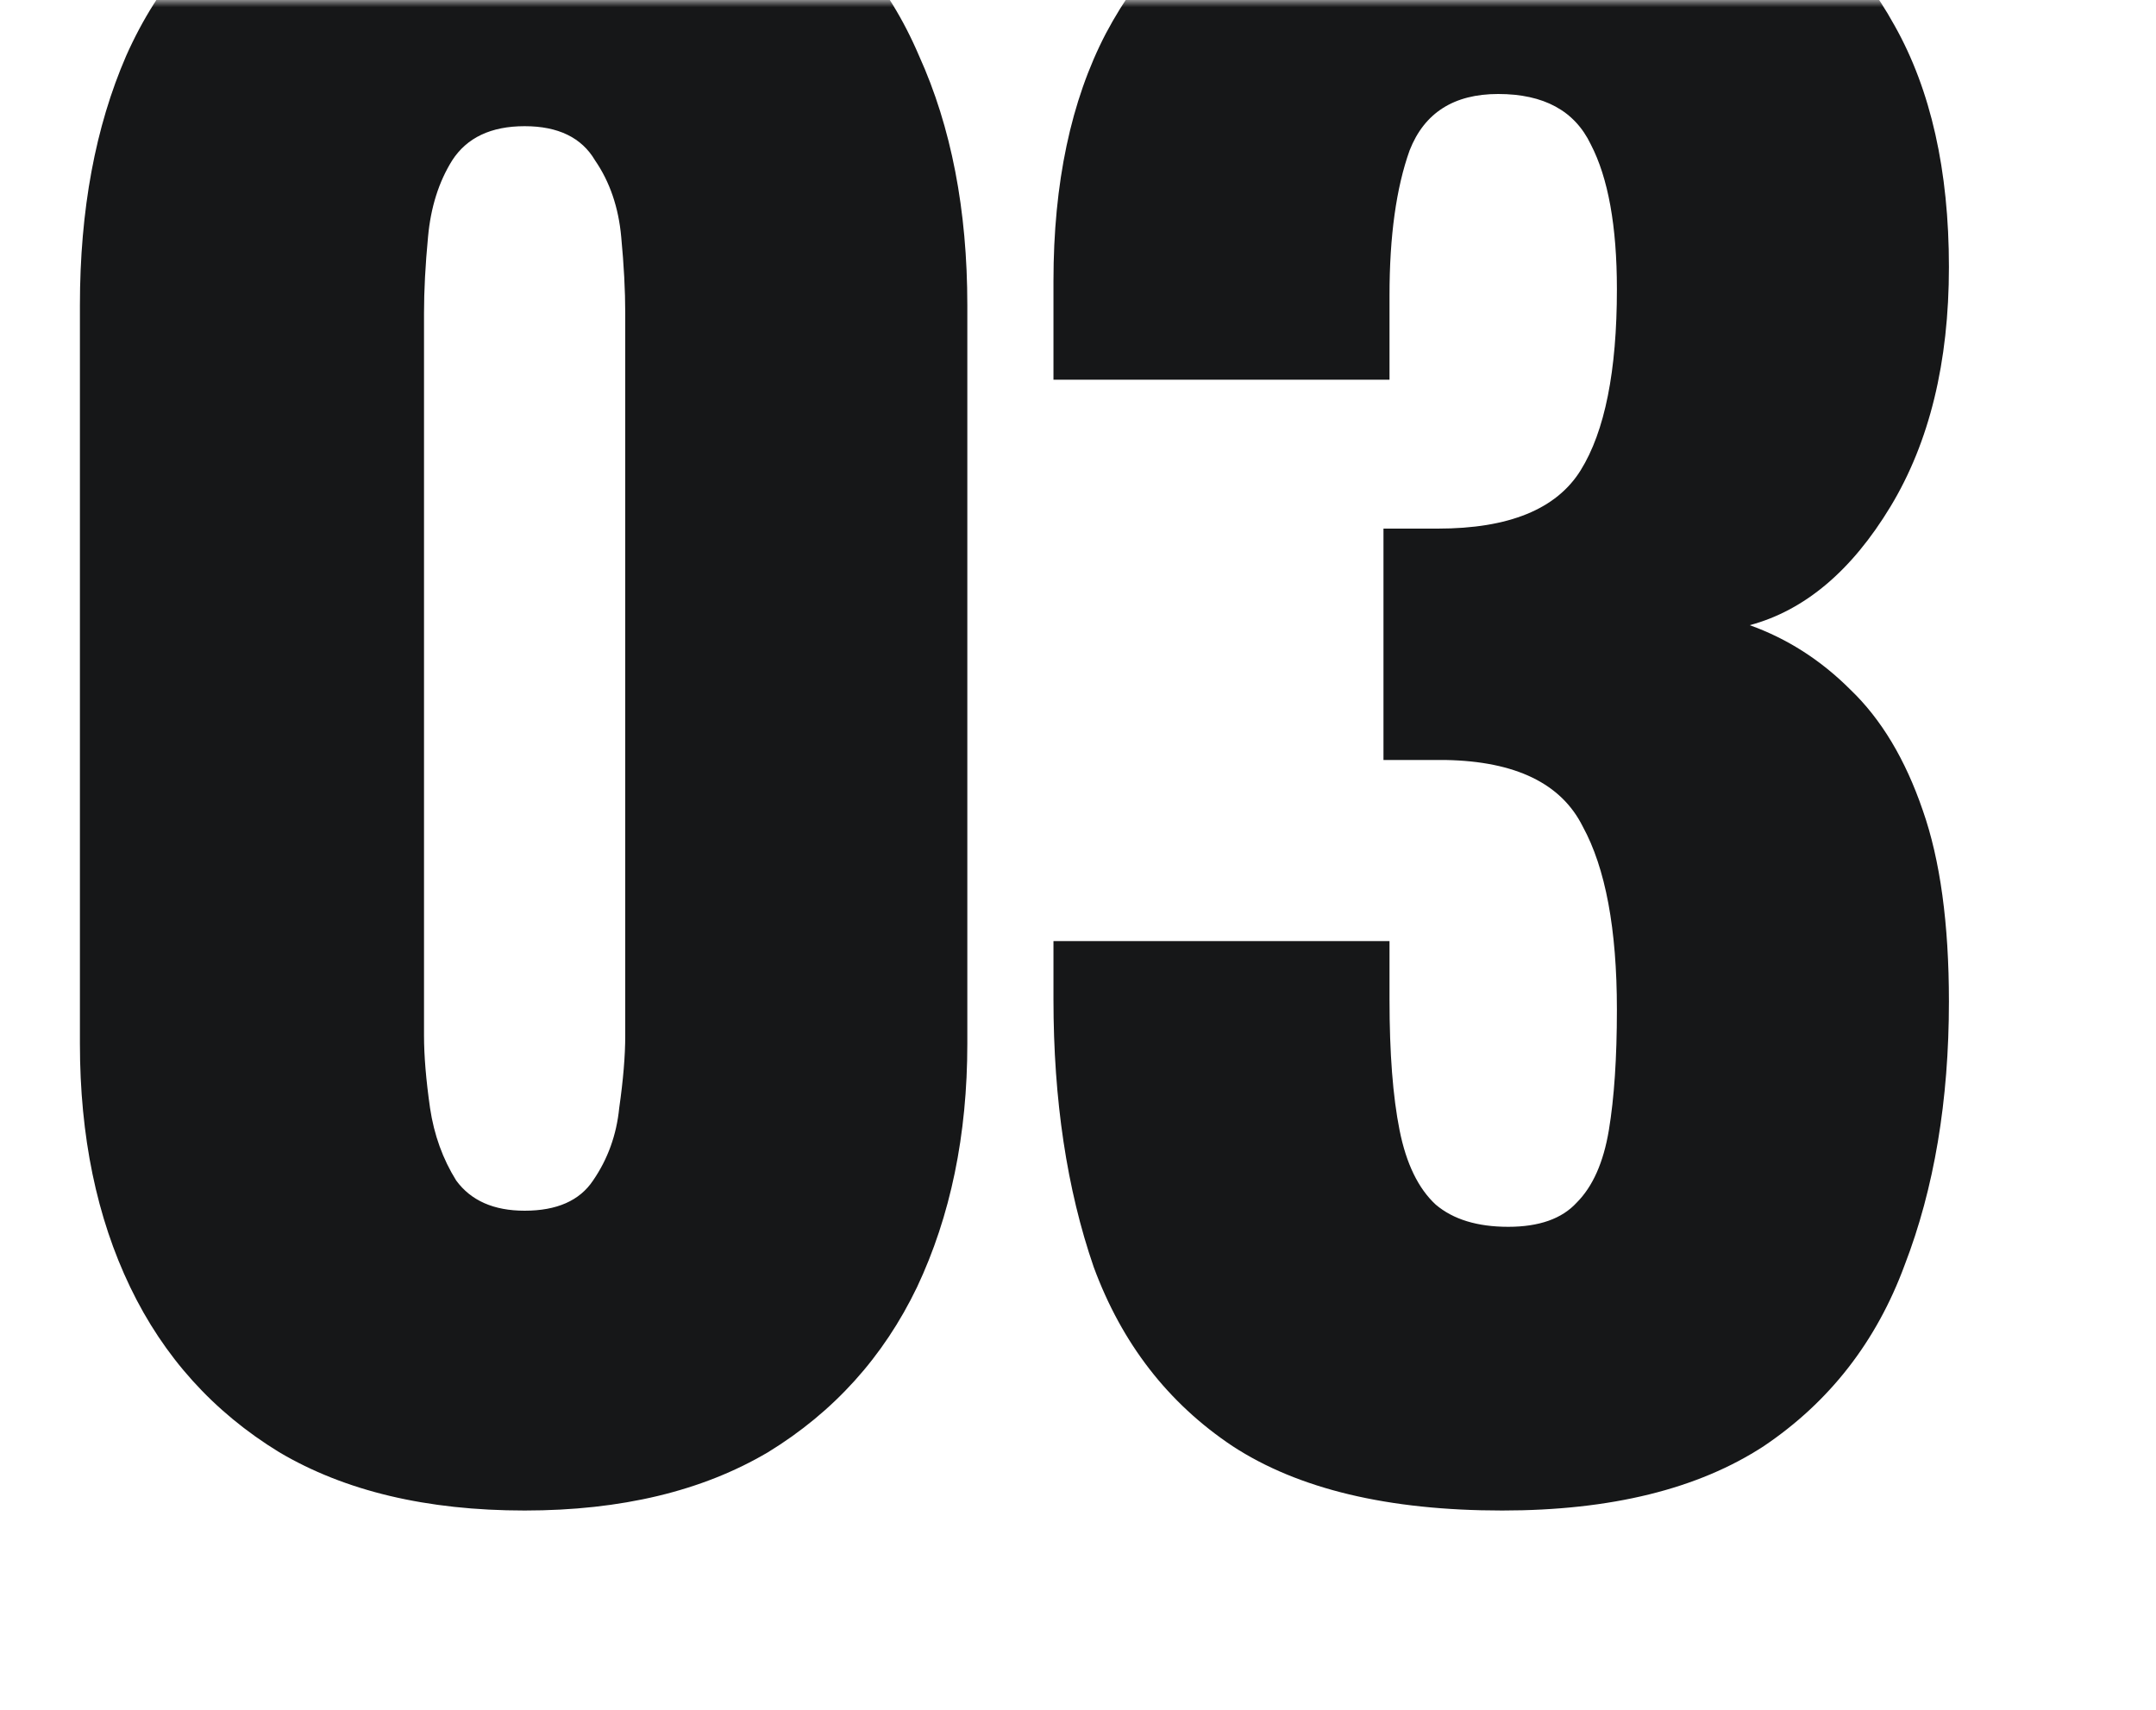 <?xml version="1.0" encoding="UTF-8"?> <svg xmlns="http://www.w3.org/2000/svg" width="150" height="119" viewBox="0 0 150 119" fill="none"> <mask id="mask0_4_581" style="mask-type:alpha" maskUnits="userSpaceOnUse" x="0" y="0" width="150" height="119"> <rect width="150" height="119" fill="#252729"></rect> </mask> <g mask="url(#mask0_4_581)"> <path d="M36.5 105.1C29.687 105.1 23.993 103.747 19.42 101.04C14.847 98.24 11.393 94.413 9.06 89.56C6.727 84.707 5.56 79.06 5.56 72.62V21.24C5.56 14.613 6.633 8.827 8.78 3.88C11.02 -1.16 14.427 -5.08 19 -7.88C23.573 -10.68 29.407 -12.08 36.5 -12.08C43.593 -12.08 49.38 -10.68 53.86 -7.88C58.433 -5.08 61.793 -1.16 63.94 3.88C66.18 8.827 67.3 14.613 67.3 21.24V72.62C67.3 78.967 66.133 84.613 63.8 89.56C61.467 94.413 58.013 98.24 53.44 101.04C48.867 103.747 43.22 105.1 36.5 105.1ZM36.5 84.24C38.74 84.24 40.327 83.54 41.26 82.14C42.287 80.647 42.893 78.967 43.08 77.1C43.36 75.14 43.5 73.46 43.5 72.06V21.8C43.5 20.213 43.407 18.44 43.22 16.48C43.033 14.427 42.427 12.653 41.4 11.16C40.467 9.573 38.833 8.78 36.5 8.78C34.167 8.78 32.487 9.573 31.46 11.16C30.527 12.653 29.967 14.427 29.78 16.48C29.593 18.44 29.5 20.213 29.5 21.8V72.06C29.5 73.46 29.64 75.14 29.92 77.1C30.2 78.967 30.807 80.647 31.74 82.14C32.767 83.54 34.353 84.24 36.5 84.24ZM104.513 105.1C96.579 105.1 90.326 103.607 85.753 100.62C81.273 97.633 78.053 93.48 76.093 88.16C74.226 82.747 73.293 76.54 73.293 69.54V65.48H96.673C96.673 65.573 96.673 66.087 96.673 67.02C96.673 67.953 96.673 68.793 96.673 69.54C96.673 73.273 96.906 76.307 97.373 78.64C97.839 80.973 98.679 82.7 99.893 83.82C101.106 84.847 102.786 85.36 104.933 85.36C107.079 85.36 108.666 84.8 109.693 83.68C110.813 82.56 111.559 80.88 111.933 78.64C112.306 76.4 112.493 73.6 112.493 70.24C112.493 64.64 111.699 60.393 110.113 57.5C108.619 54.513 105.446 52.973 100.593 52.88C100.499 52.88 99.986 52.88 99.053 52.88C98.119 52.88 97.186 52.88 96.253 52.88V36.78C96.906 36.78 97.559 36.78 98.213 36.78C98.866 36.78 99.473 36.78 100.033 36.78C104.979 36.78 108.293 35.427 109.973 32.72C111.653 30.013 112.493 25.813 112.493 20.12C112.493 15.733 111.886 12.373 110.673 10.04C109.553 7.707 107.406 6.54 104.233 6.54C101.153 6.54 99.099 7.847 98.073 10.46C97.139 13.073 96.673 16.433 96.673 20.54C96.673 21.473 96.673 22.453 96.673 23.48C96.673 24.413 96.673 25.393 96.673 26.42H73.293V19.56C73.293 12.747 74.506 7.007 76.933 2.34C79.453 -2.42 82.999 -6.013 87.573 -8.44C92.239 -10.867 97.793 -12.08 104.233 -12.08C110.766 -12.08 116.366 -10.913 121.033 -8.58C125.699 -6.247 129.293 -2.793 131.813 1.78C134.333 6.26 135.593 11.86 135.593 18.58C135.593 25.207 134.239 30.76 131.533 35.24C128.826 39.72 125.559 42.473 121.733 43.5C124.346 44.433 126.679 45.927 128.733 47.98C130.879 50.033 132.559 52.833 133.773 56.38C134.986 59.833 135.593 64.267 135.593 69.68C135.593 76.587 134.566 82.7 132.513 88.02C130.553 93.34 127.286 97.54 122.713 100.62C118.139 103.607 112.073 105.1 104.513 105.1Z" fill="#161718"></path> </g> </svg> 